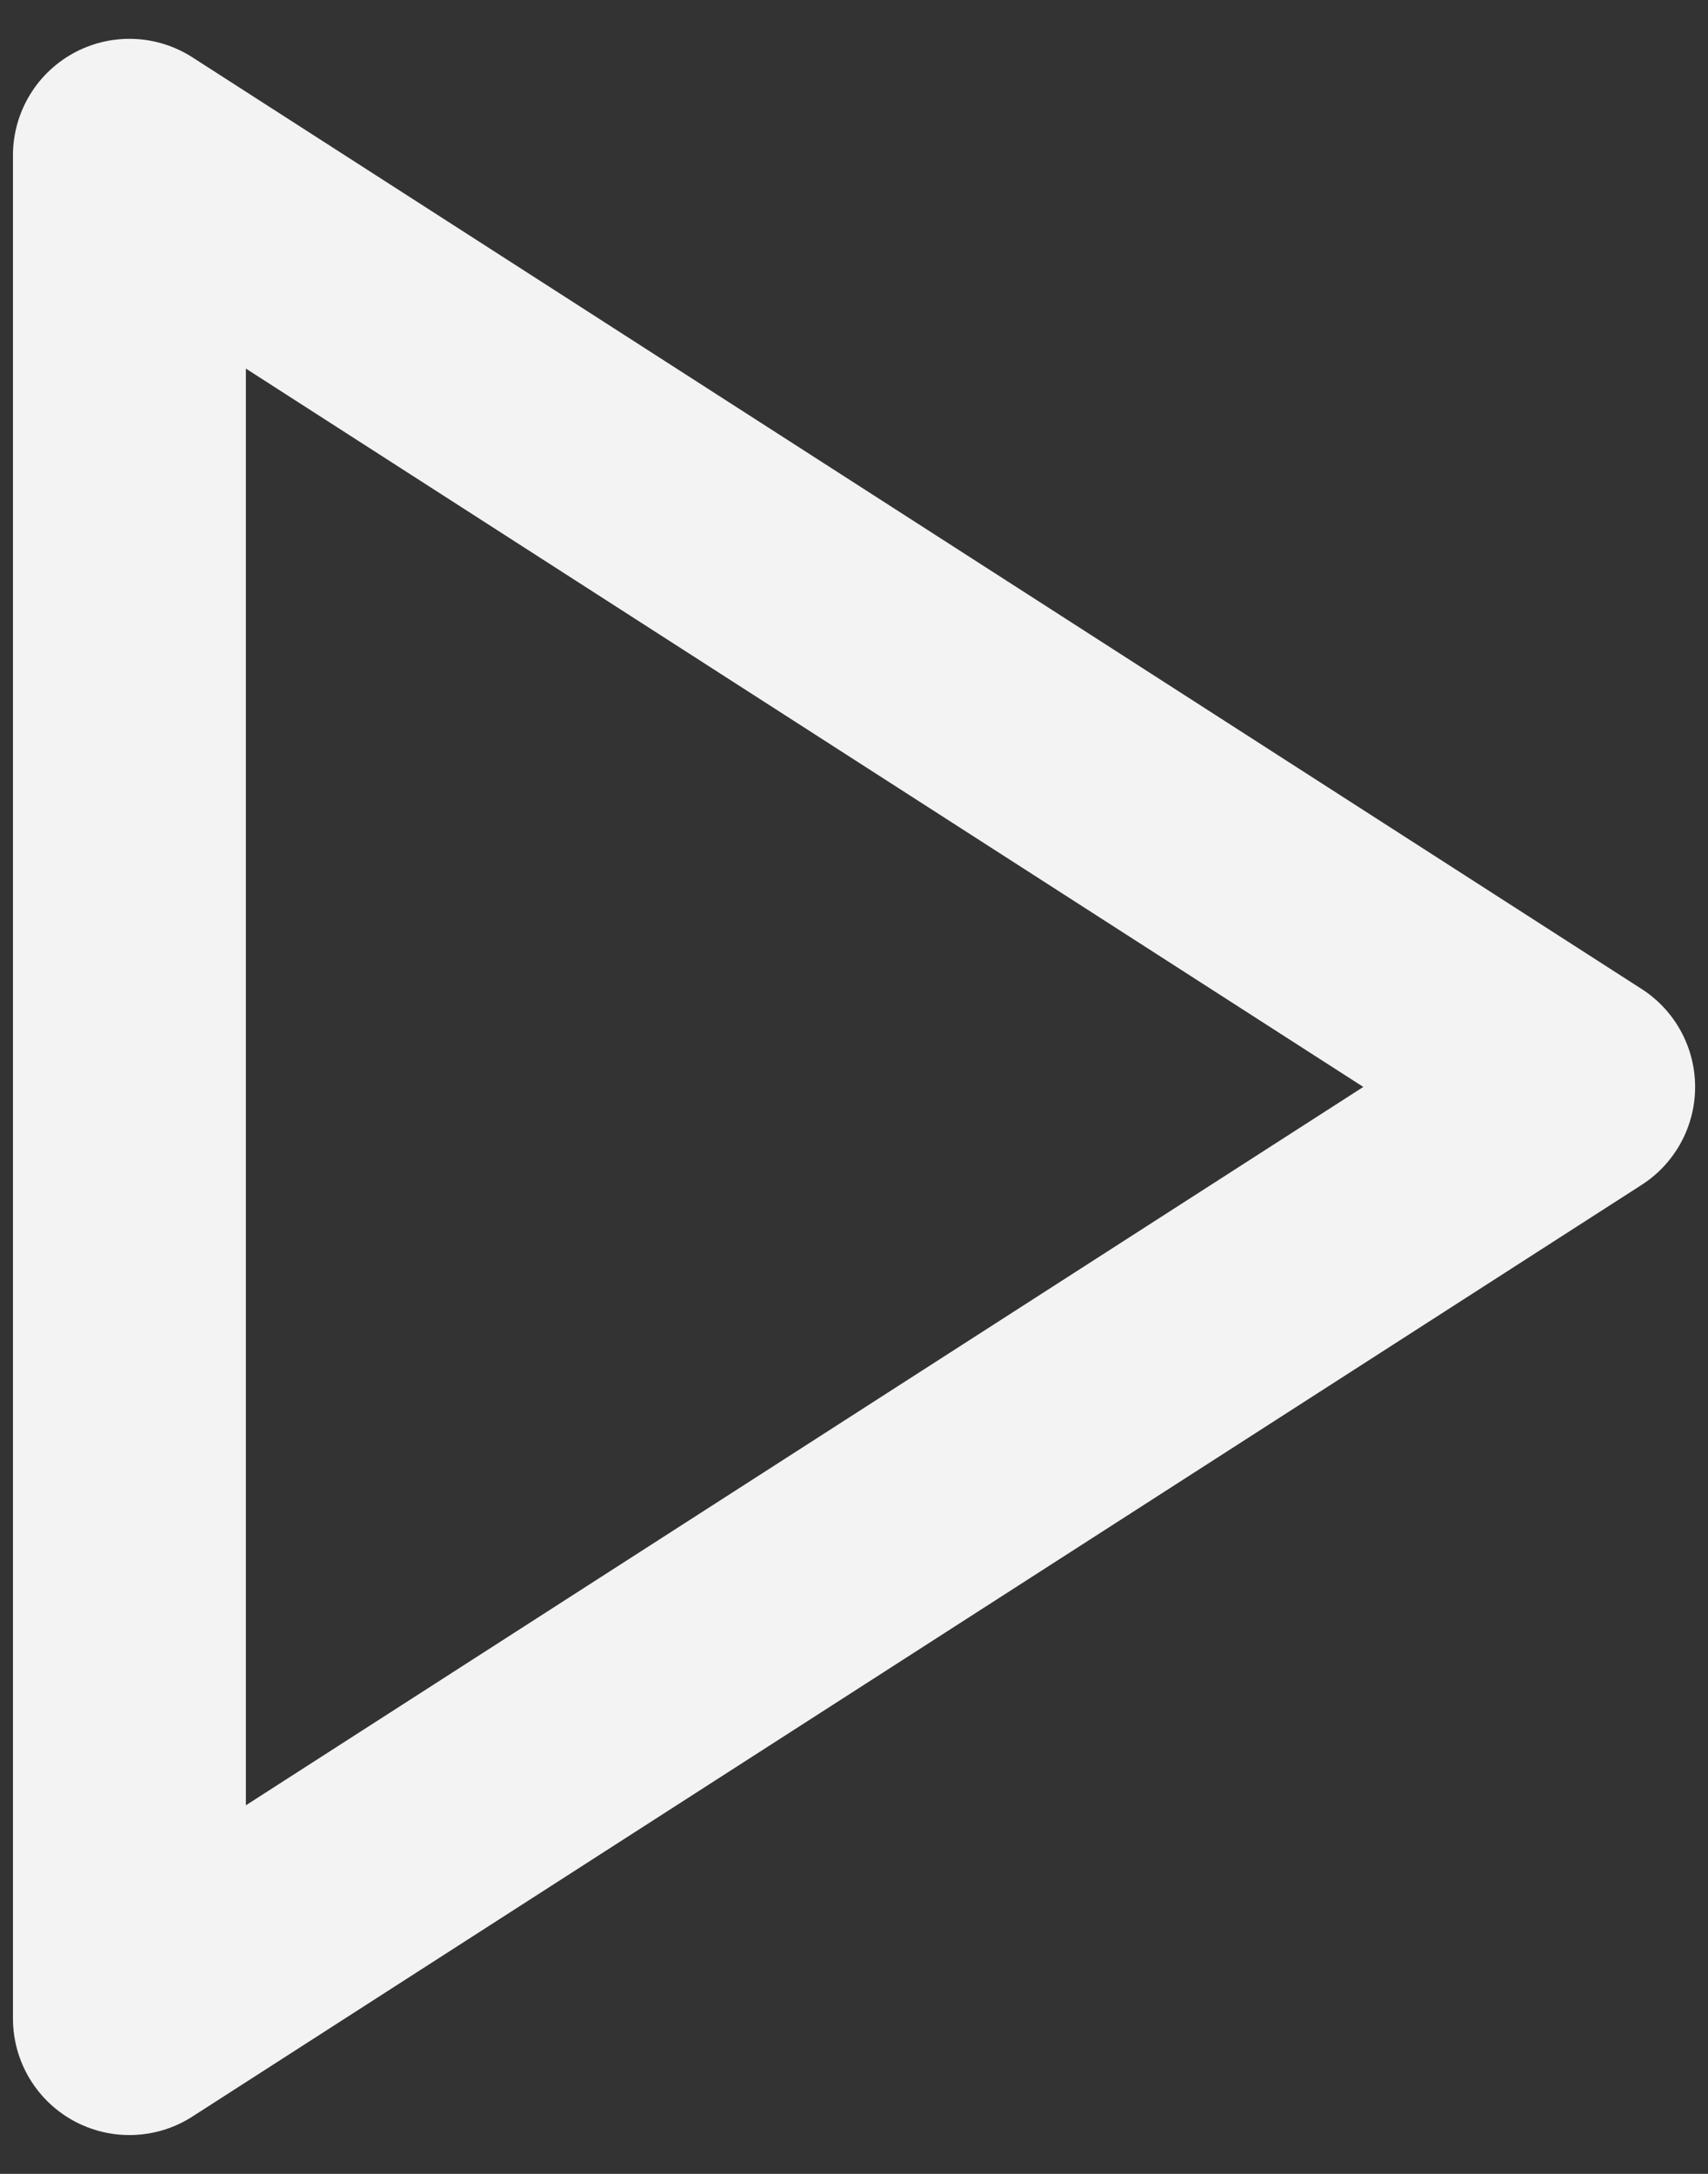 <svg width="22" height="28" viewBox="0 0 22 28" fill="none" xmlns="http://www.w3.org/2000/svg">
<rect x="0" y="0" width="22" height="28" fill="#333333" stroke="none"/>
<path d="M1.667 2L20.334 14L1.667 26V2Z" stroke="#F3F3F3" stroke-width="3" stroke-linecap="round" stroke-linejoin="round"/>
</svg>
